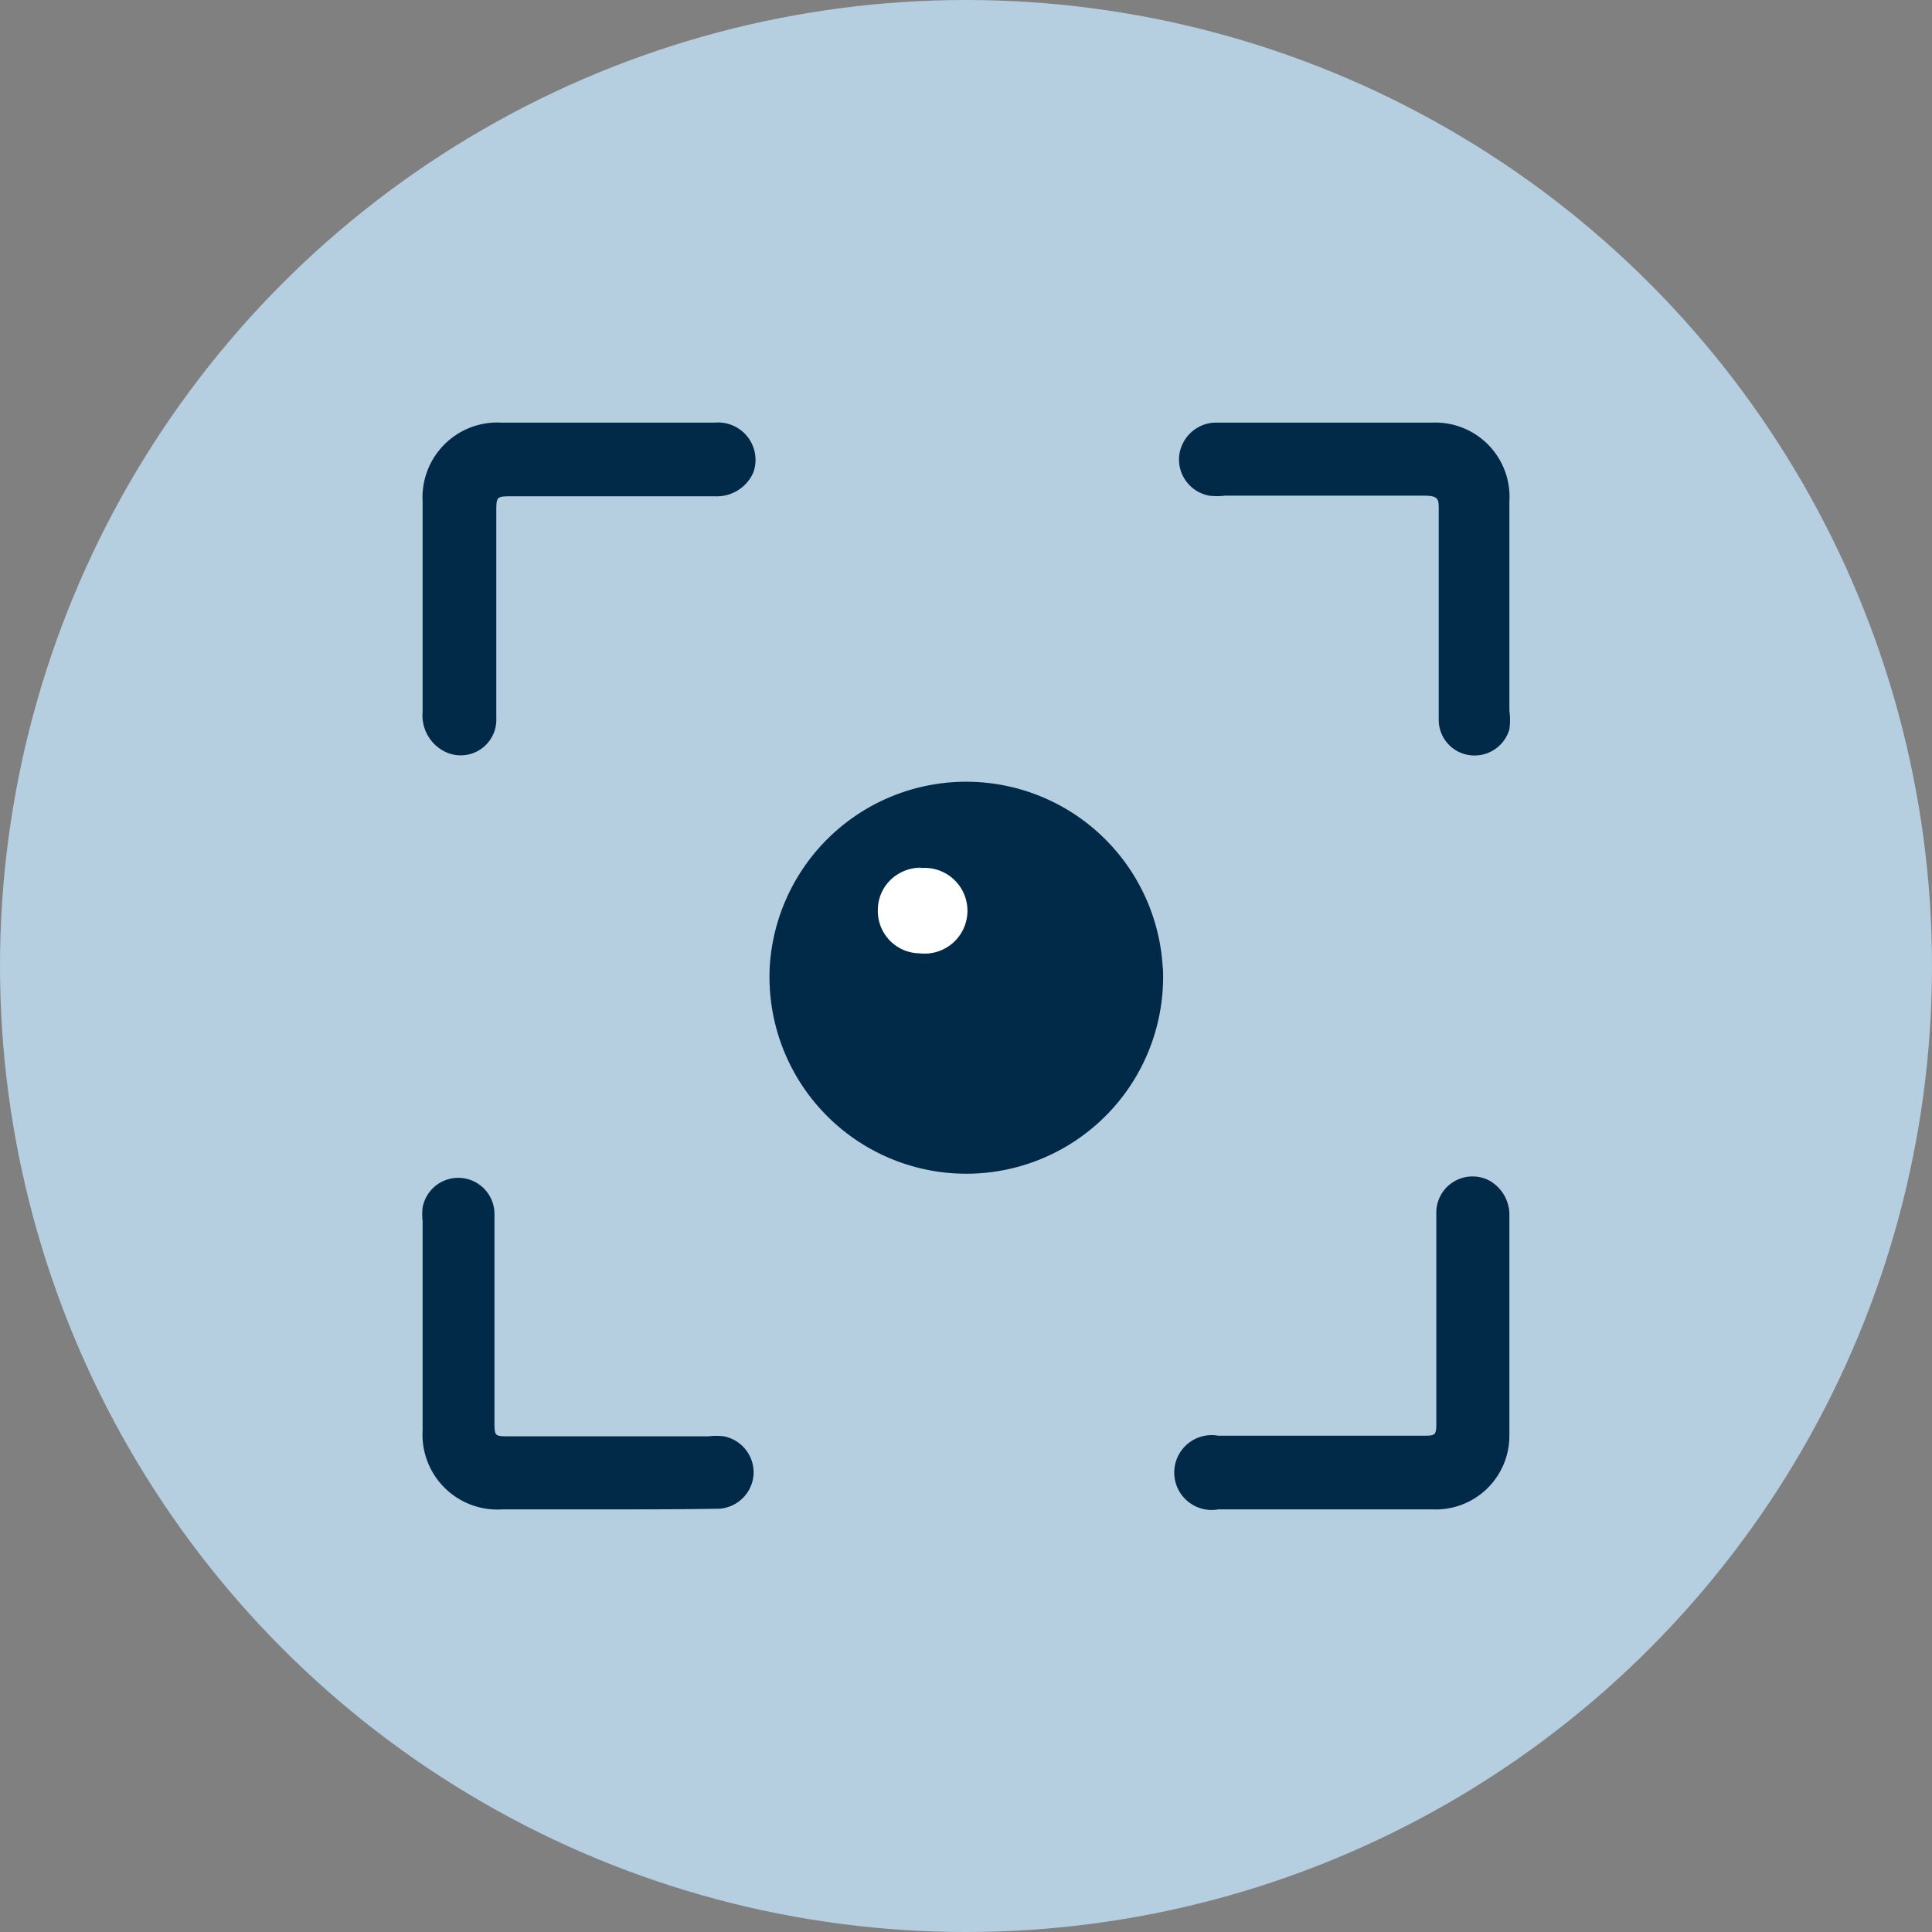 <svg id="Capa_1" data-name="Capa 1" xmlns="http://www.w3.org/2000/svg" viewBox="0 0 32 32"><rect x="0" y="0" width="32" height="32" fill="#808080" stroke="none"/><circle cx="16" cy="16" r="16" style="fill:#b5cee0"/><g id="Enfoque"><path d="M19.26,16A3.26,3.26,0,1,1,12.75,16a3.26,3.26,0,0,1,6.51.06Zm-4-1.63a.69.69,0,0,0-.7.69.7.7,0,1,0,1.4,0A.71.71,0,0,0,15.23,14.38Z" style="fill:#012a48"/><path d="M7,10V8.31A1.24,1.24,0,0,1,8.31,7h3.53a.62.62,0,0,1,.64.82.66.66,0,0,1-.64.4H8.49c-.27,0-.27,0-.27.27v3.4a.59.59,0,0,1-.87.55A.67.67,0,0,1,7,11.79Z" style="fill:#012a48"/><path d="M22,7h1.72A1.23,1.23,0,0,1,25,8.31c0,1.15,0,2.3,0,3.46a1.1,1.1,0,0,1,0,.31.6.6,0,0,1-.64.43.59.59,0,0,1-.53-.6c0-1.15,0-2.3,0-3.46,0-.18,0-.24-.24-.24h-3.3a1.1,1.1,0,0,1-.26,0,.61.61,0,0,1-.5-.65A.62.62,0,0,1,20.11,7Z" style="fill:#012a48"/><path d="M10.05,25H8.32A1.24,1.24,0,0,1,7,23.69V20.23A1,1,0,0,1,7,20a.6.6,0,0,1,1.19.12v3.42c0,.25,0,.25.25.25h3.29a1.1,1.1,0,0,1,.26,0,.61.61,0,0,1,.49.65.61.61,0,0,1-.63.55C11.27,25,10.66,25,10.05,25Z" style="fill:#012a48"/><path d="M22,25H20.18a.62.62,0,1,1,0-1.22h3.37c.24,0,.24,0,.24-.25,0-1.14,0-2.28,0-3.42a.6.6,0,0,1,.87-.56.65.65,0,0,1,.34.6c0,1.22,0,2.43,0,3.64A1.22,1.22,0,0,1,23.72,25Z" style="fill:#012a48"/><path d="M15.23,14.38a.71.71,0,1,1,0,1.41.7.7,0,0,1-.69-.72A.69.69,0,0,1,15.23,14.38Z" style="fill:#fff"/></g></svg>